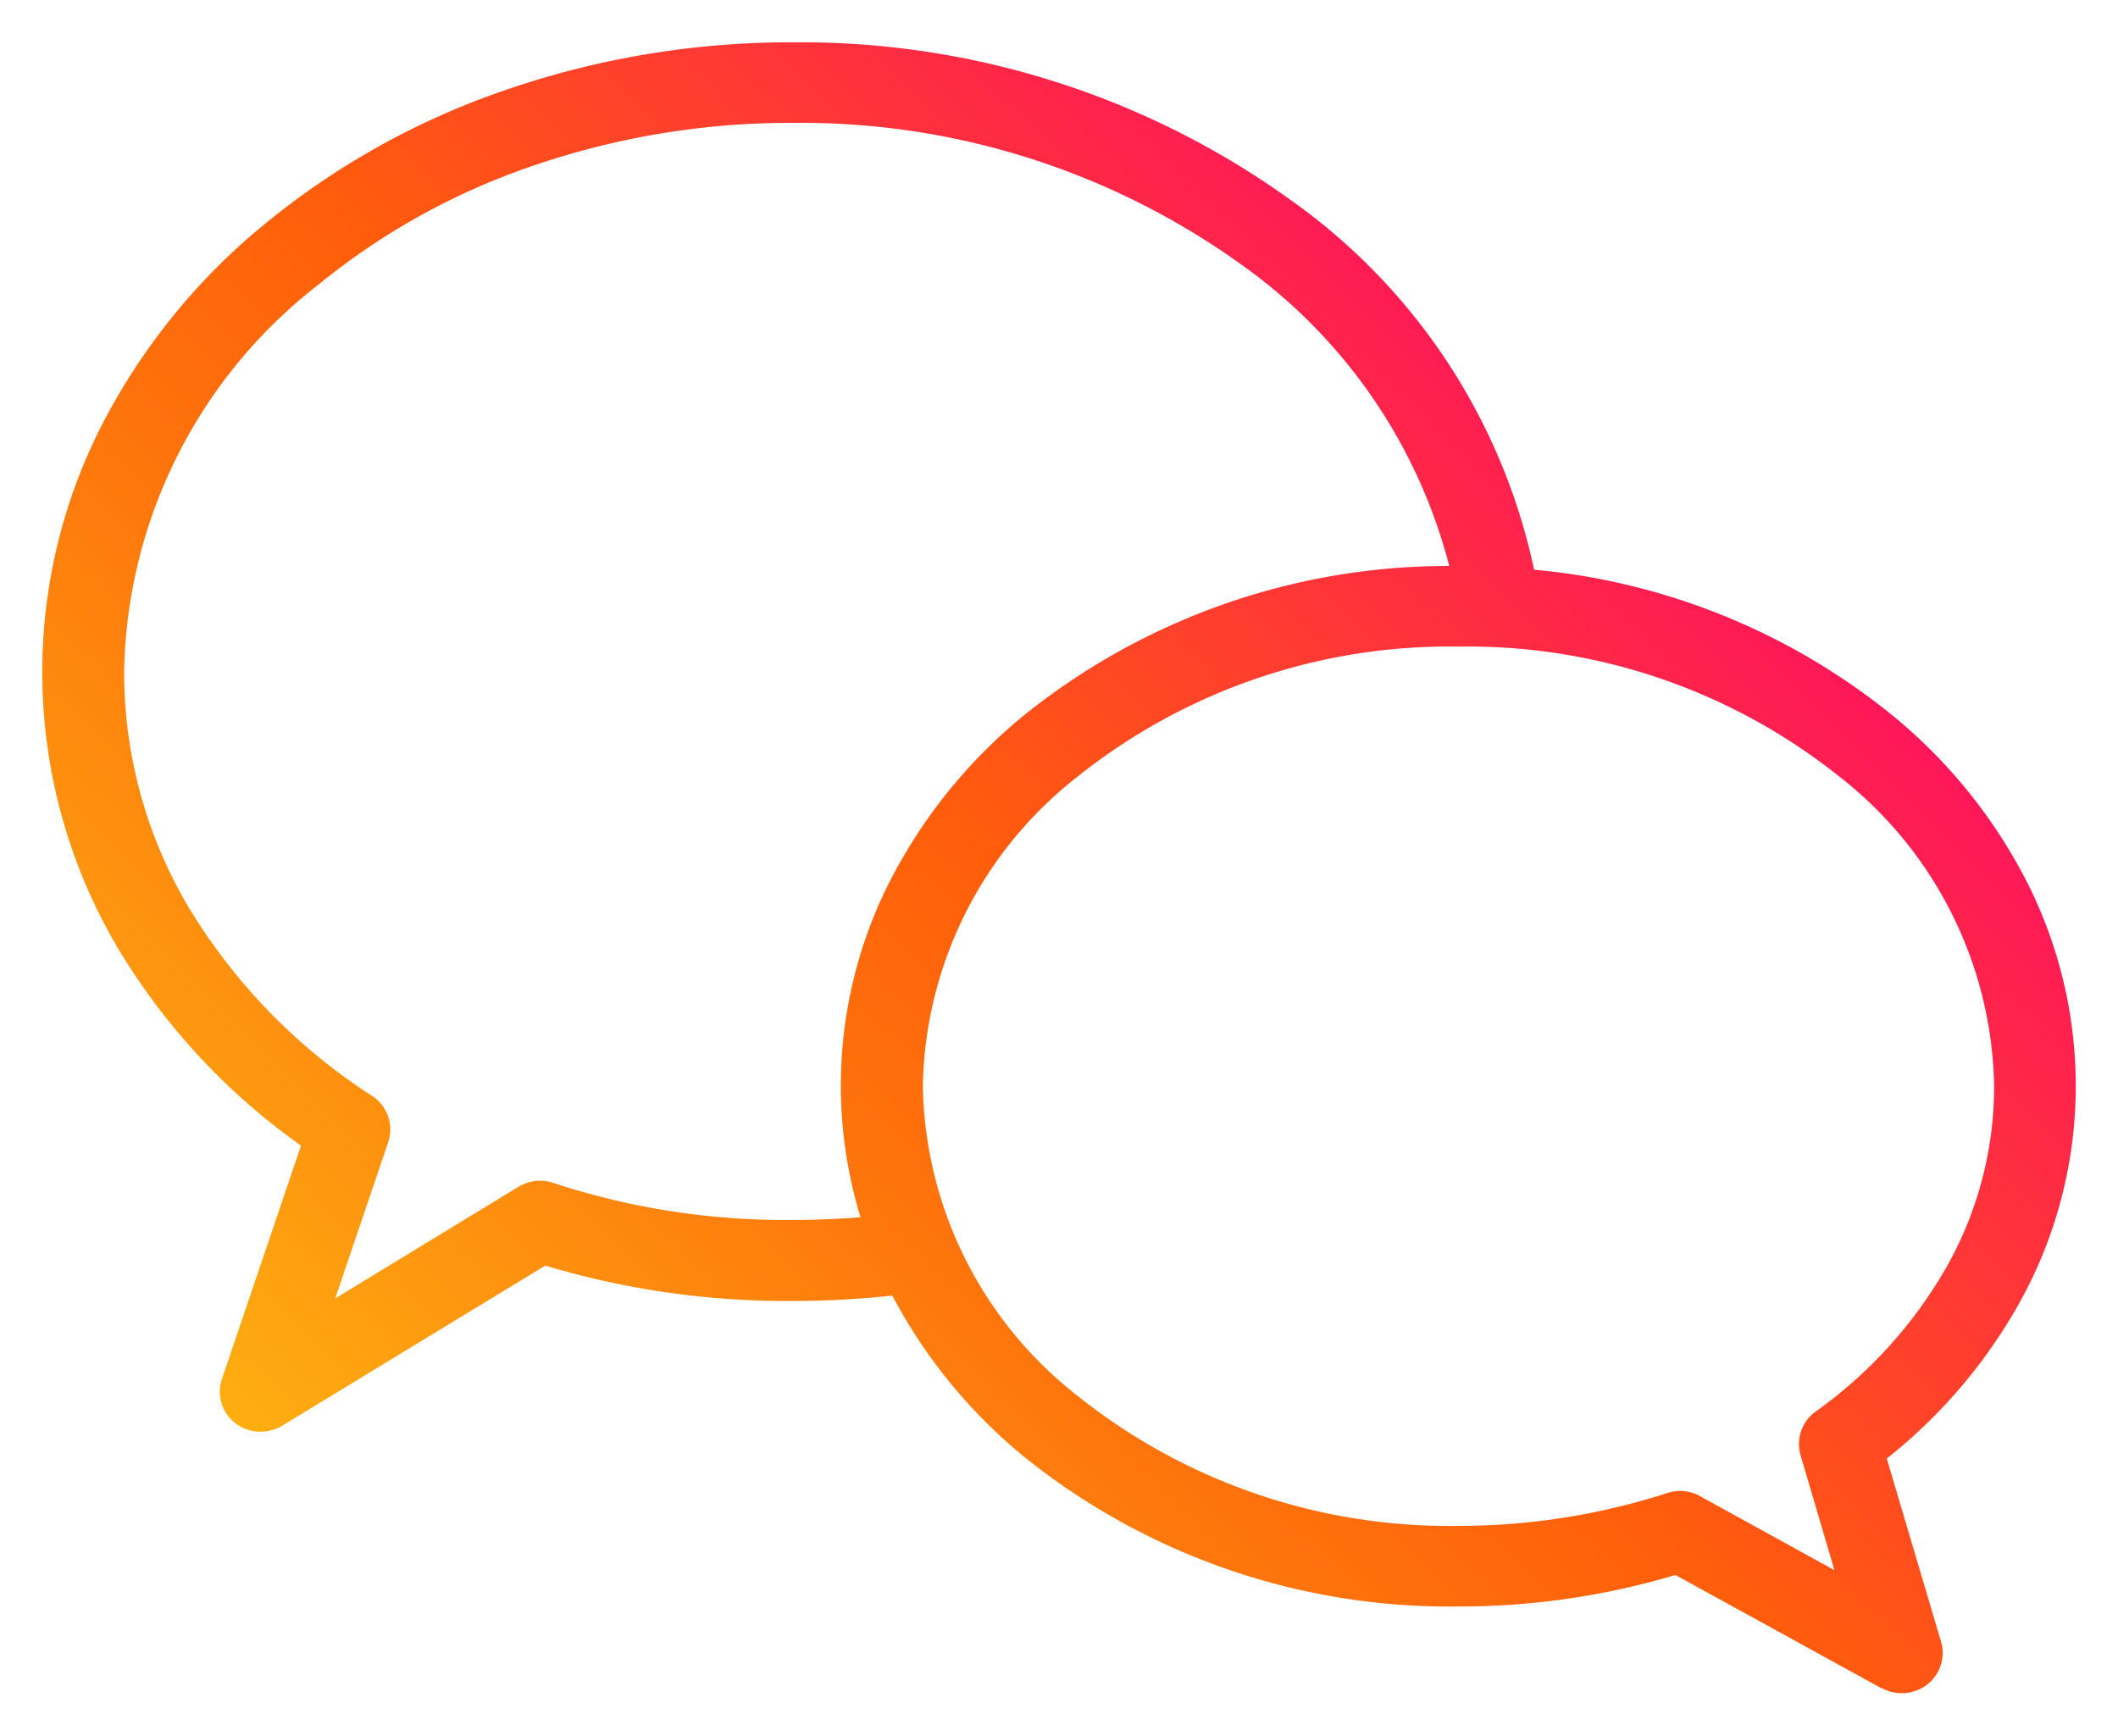 <svg xmlns="http://www.w3.org/2000/svg" xmlns:xlink="http://www.w3.org/1999/xlink" width="25.014" height="20.5" viewBox="0 0 25.014 20.5"><defs><linearGradient id="a" x1="0.049" y1="0.979" x2="0.951" y2="0.257" gradientUnits="objectBoundingBox"><stop offset="0" stop-color="#fec614"/><stop offset="0.114" stop-color="#fead11"/><stop offset="0.401" stop-color="#fe740c"/><stop offset="0.539" stop-color="#ff5e0b"/><stop offset="1" stop-color="#fe0072"/></linearGradient></defs><path d="M21.723,19.439,19.287,18.1a8.9,8.9,0,0,1-2.566.372A8.008,8.008,0,0,1,11.59,16.7a6.185,6.185,0,0,1-1.552-1.9,10.669,10.669,0,0,1-1.174.064,9.913,9.913,0,0,1-2.924-.418L2.833,16.337a.494.494,0,0,1-.254.071.488.488,0,0,1-.3-.1.47.47,0,0,1-.158-.523l.934-2.756a7.719,7.719,0,0,1-2.144-2.3A6.4,6.4,0,0,1,.713,4.5,7.491,7.491,0,0,1,2.634,2.14,9.115,9.115,0,0,1,5.448.571,10.317,10.317,0,0,1,8.864,0a9.9,9.9,0,0,1,5.9,1.877,7.17,7.17,0,0,1,2.854,4.351A7.842,7.842,0,0,1,21.852,7.95,6.151,6.151,0,0,1,23.43,9.9a5.313,5.313,0,0,1,.585,2.423,5.257,5.257,0,0,1-.682,2.593,6.207,6.207,0,0,1-1.55,1.809l.641,2.163a.471.471,0,0,1-.163.505.49.49,0,0,1-.537.042Zm-2.147-2.271,1.589.875-.4-1.357a.471.471,0,0,1,.177-.515,5.359,5.359,0,0,0,1.547-1.708,4.332,4.332,0,0,0,.562-2.135,4.737,4.737,0,0,0-1.819-3.65,7.034,7.034,0,0,0-4.507-1.542,7.035,7.035,0,0,0-4.507,1.542,4.737,4.737,0,0,0-1.819,3.65,4.738,4.738,0,0,0,1.819,3.65,7.035,7.035,0,0,0,4.507,1.542,8.017,8.017,0,0,0,2.466-.388.49.49,0,0,1,.389.037ZM5.771,1.466a8.149,8.149,0,0,0-2.516,1.4A5.91,5.91,0,0,0,.966,7.431a5.44,5.44,0,0,0,.779,2.813,6.888,6.888,0,0,0,2.152,2.2.472.472,0,0,1,.188.544l-.626,1.846,2.165-1.319a.49.49,0,0,1,.415-.044,8.751,8.751,0,0,0,2.824.436c.267,0,.534-.011.8-.032A5.32,5.32,0,0,1,10.013,9.9,6.171,6.171,0,0,1,11.59,7.95a7.993,7.993,0,0,1,5.026-1.766,6.292,6.292,0,0,0-2.441-3.549A8.918,8.918,0,0,0,8.864.951,9.348,9.348,0,0,0,5.771,1.466Z" transform="translate(0.5 0.5)" stroke="rgba(0,0,0,0)" stroke-miterlimit="10" stroke-width="1" fill="url(#a)"/></svg>
